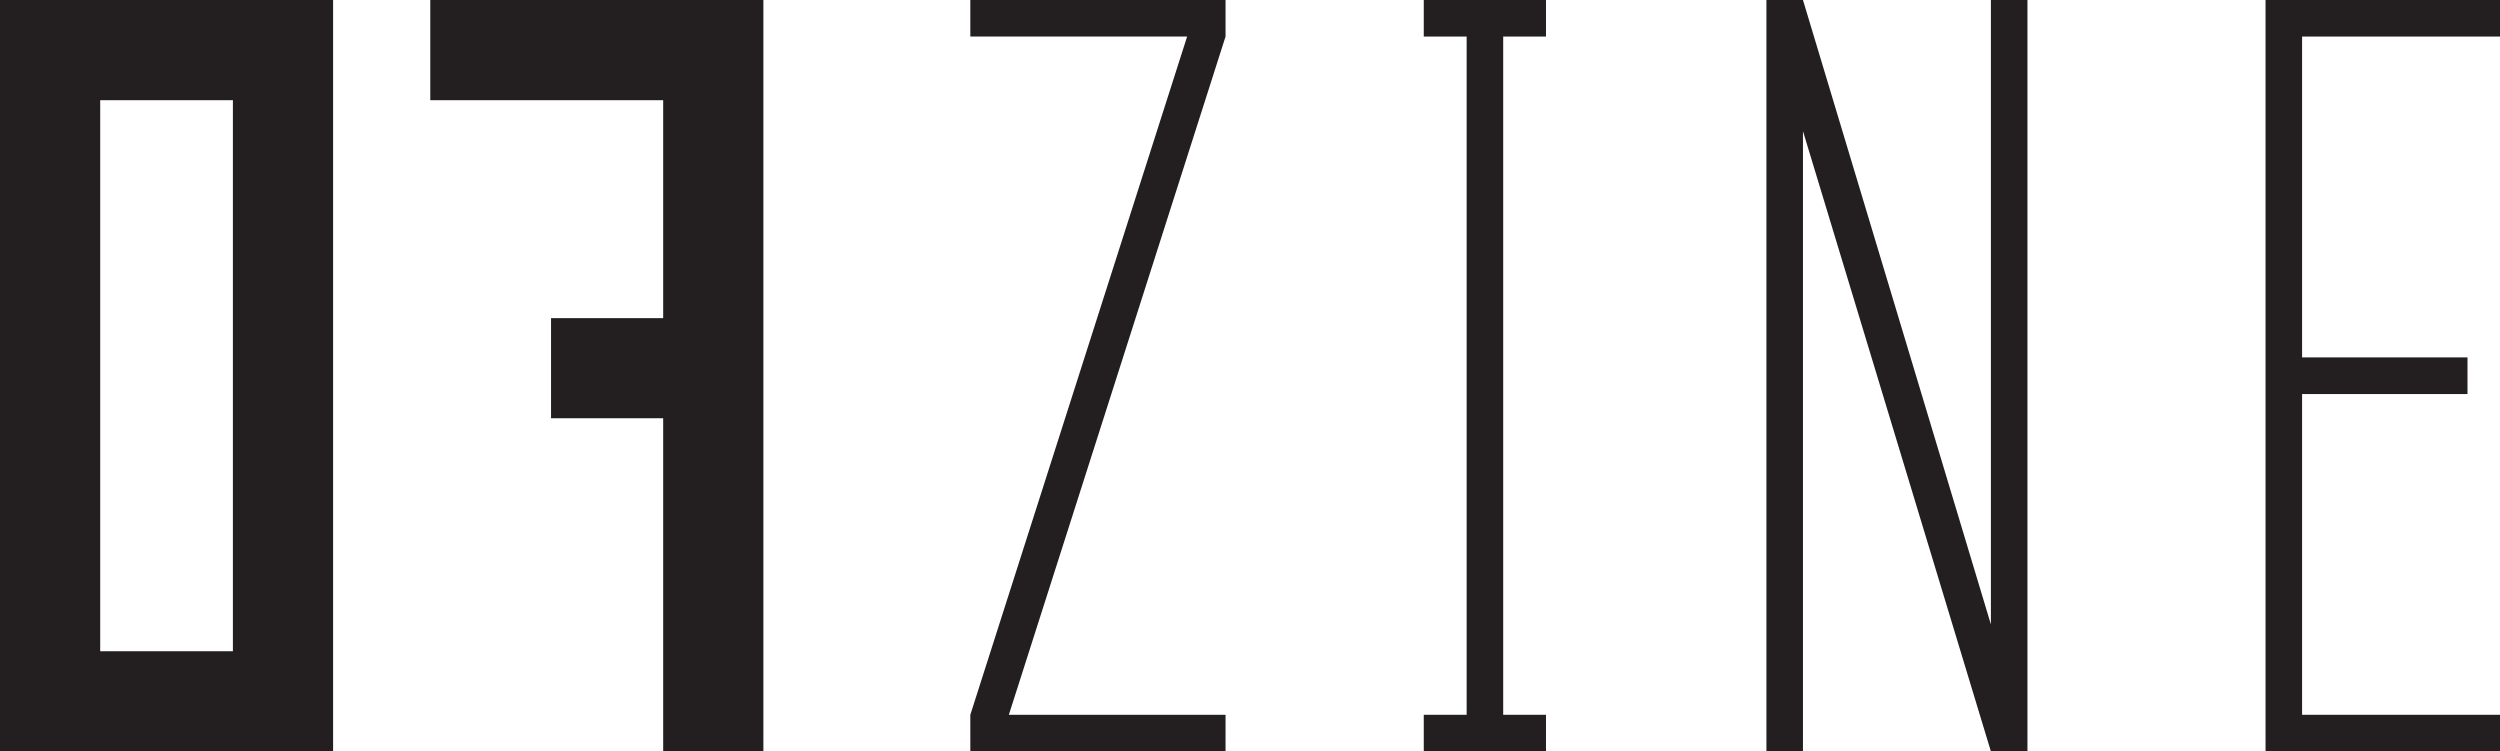 <svg xmlns="http://www.w3.org/2000/svg" viewBox="0 0 240.77 72.37"><defs><style>.cls-1{fill:#231f20;}</style></defs><g id="Layer_2" data-name="Layer 2"><g id="Layer_1-2" data-name="Layer 1"><polygon class="cls-1" points="144.77 0 141.25 0 141.25 0 137.12 0 137.12 3.52 141.25 3.52 141.25 68.84 137.12 68.84 137.12 72.37 148.89 72.37 148.89 68.84 144.77 68.84 144.77 3.52 148.89 3.52 148.89 0 144.77 0 144.77 0"/><polygon class="cls-1" points="93.45 3.52 114.33 3.52 93.45 68.84 93.45 72.37 118.03 72.37 118.03 68.84 97.16 68.84 118.03 3.52 118.03 0 93.45 0 93.45 3.52"/><polygon class="cls-1" points="240.77 3.52 240.77 0 218.19 0 218.19 3.52 218.19 3.52 218.19 34.42 218.19 37.95 218.19 68.84 218.19 68.84 218.19 72.37 218.19 72.37 218.19 72.37 221.71 72.37 221.71 72.37 240.77 72.37 240.77 68.84 221.71 68.84 221.71 37.95 237.64 37.95 237.64 34.42 221.71 34.42 221.71 3.52 240.77 3.52"/><polygon class="cls-1" points="191.74 60.14 173.64 0 170.12 0 170.12 0.97 170.11 0.97 170.12 1 170.12 72.37 173.64 72.37 173.64 12.63 191.74 72.37 195.26 72.37 195.26 0 191.74 0 191.74 60.14"/><path class="cls-1" d="M9.65,0H0V72.37H32.08V0H9.65ZM22.43,62.72H9.65V9.65H22.43Z"/><polygon class="cls-1" points="41.44 0 41.44 9.65 63.87 9.65 63.87 30.64 53.07 30.64 53.07 40.28 63.87 40.28 63.87 72.37 73.52 72.37 73.52 40.28 73.52 30.64 73.52 9.65 73.52 0 63.87 0 41.44 0"/></g></g></svg>